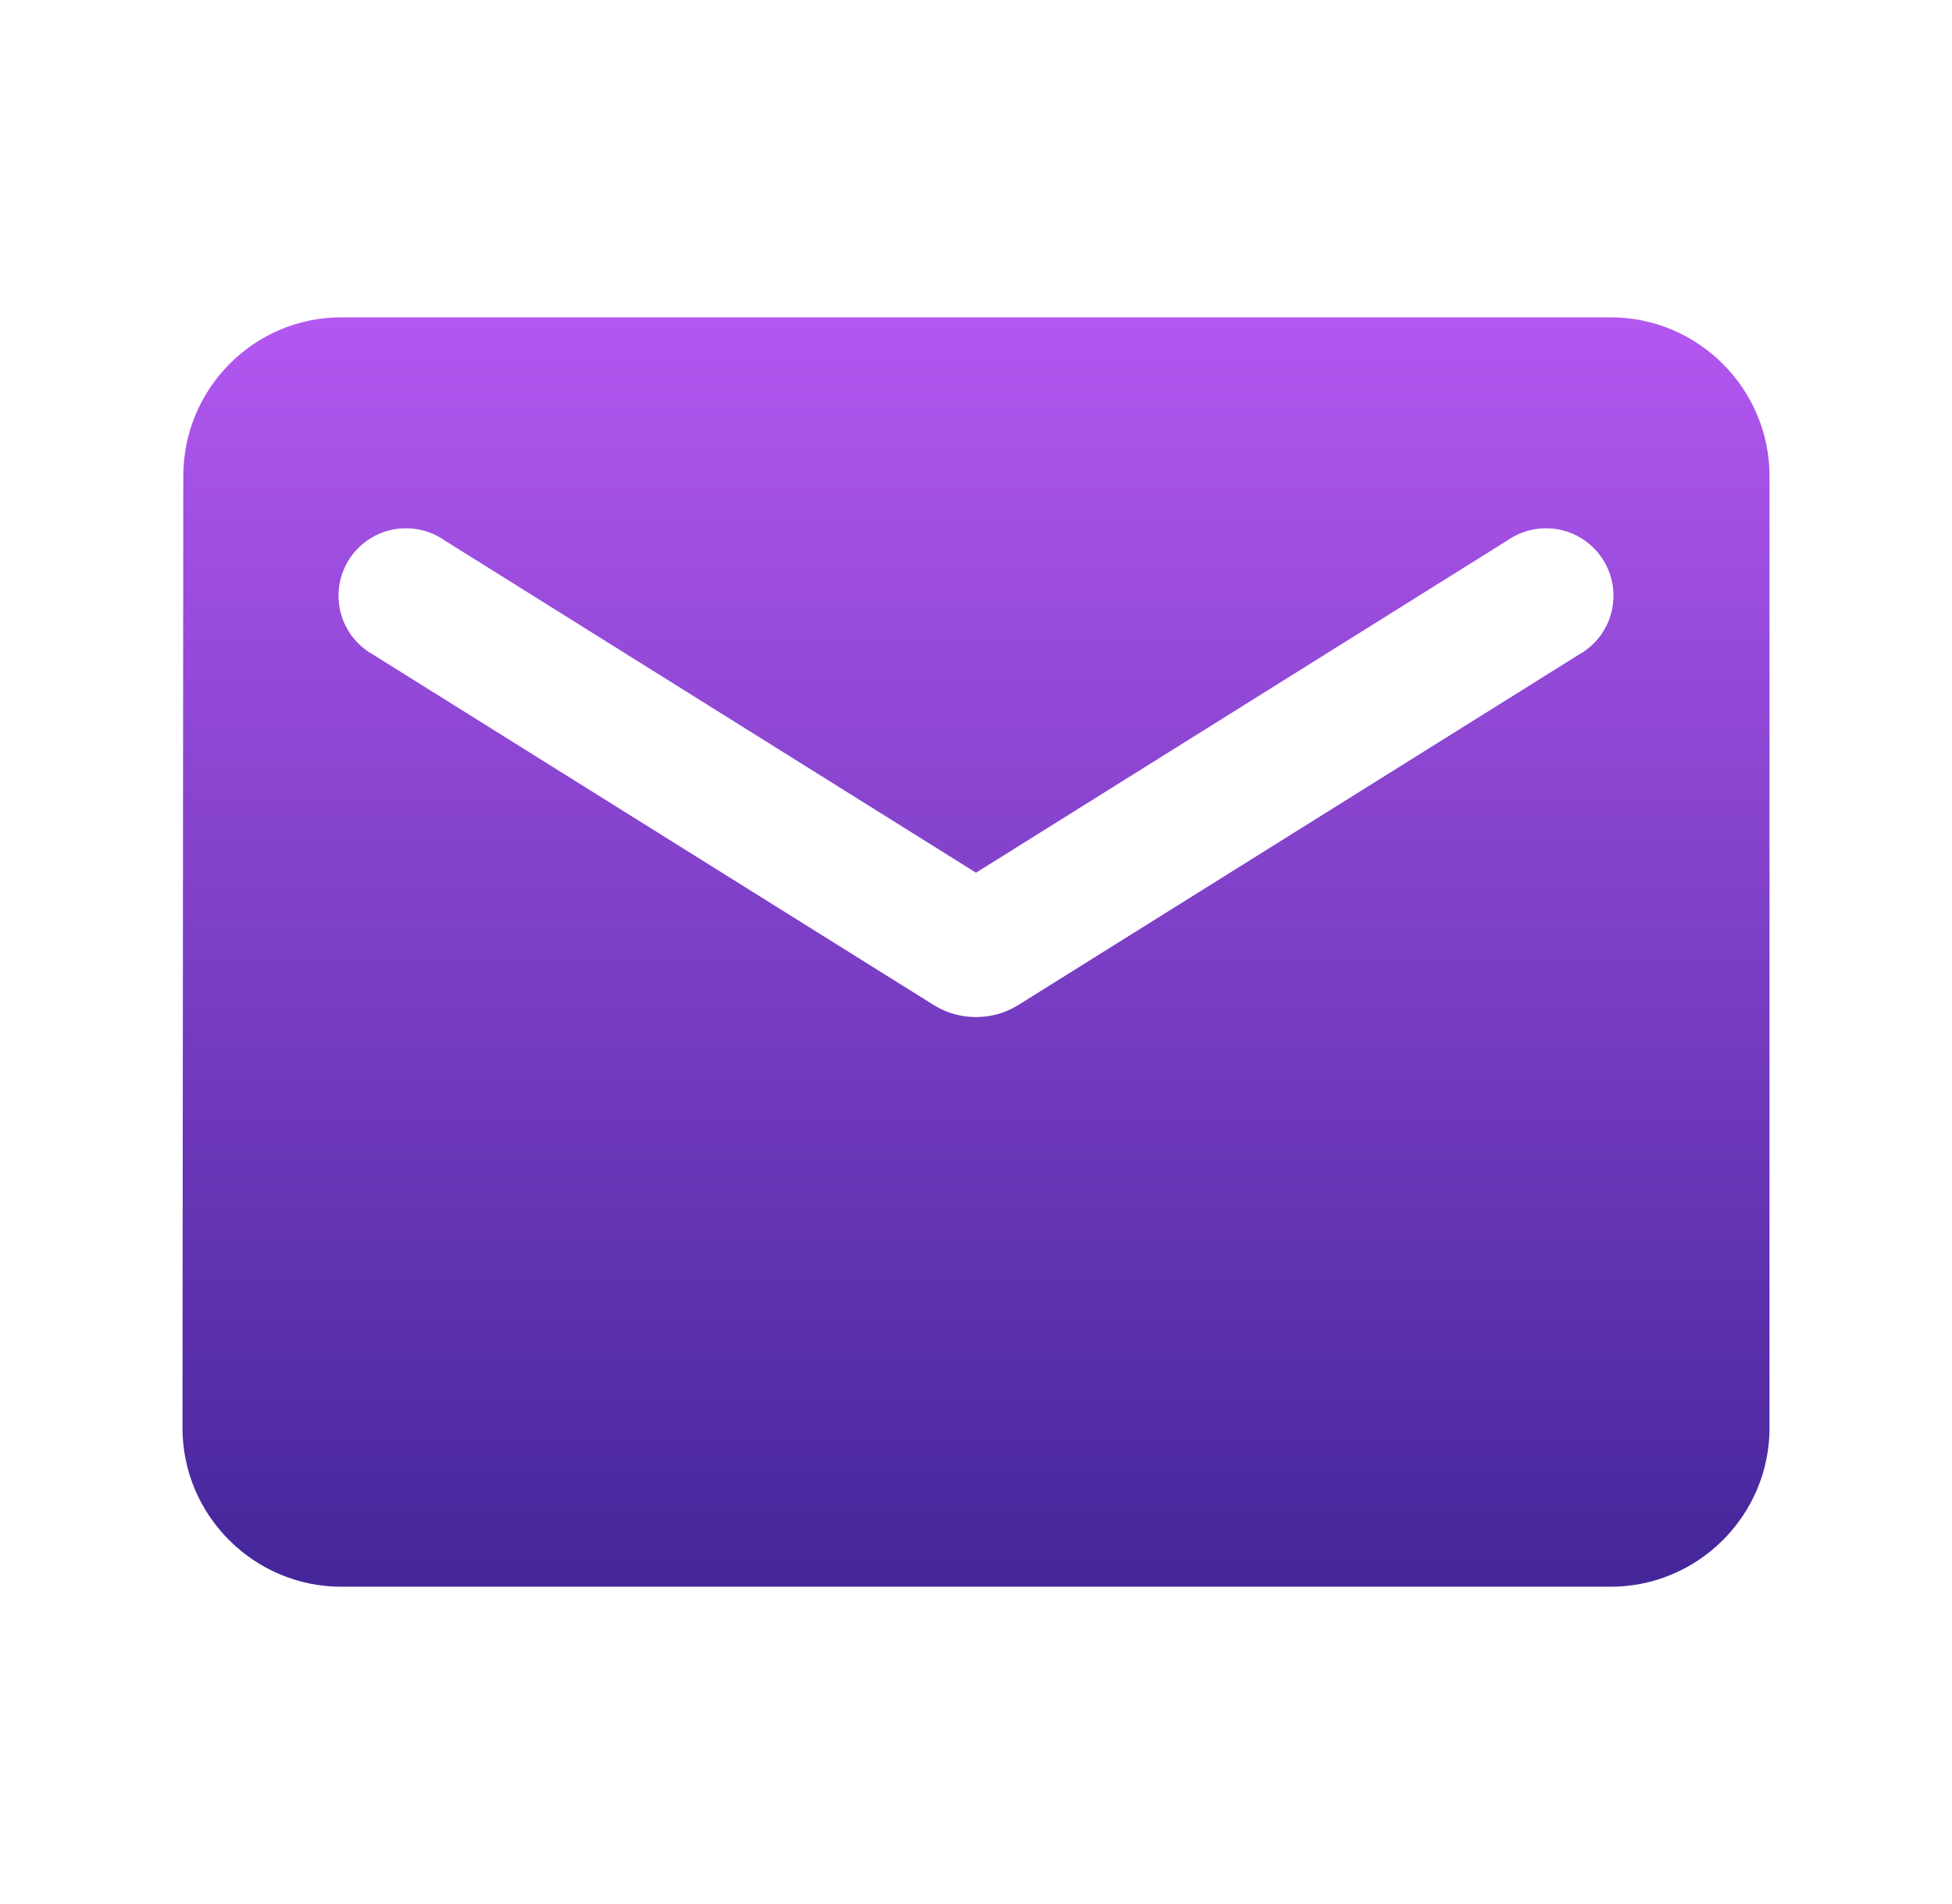 <svg width="41" height="40" viewBox="0 0 41 40" fill="none" xmlns="http://www.w3.org/2000/svg">
<g id="ic:round-email">
<path id="Vector" d="M33.833 6.667H7.167C5.333 6.667 3.85 8.167 3.85 10L3.833 30C3.833 31.834 5.333 33.334 7.167 33.334H33.833C35.667 33.334 37.167 31.834 37.167 30V10C37.167 8.167 35.667 6.667 33.833 6.667ZM33.167 13.75L21.383 21.117C20.85 21.45 20.15 21.45 19.617 21.117L7.833 13.75C7.666 13.656 7.52 13.53 7.403 13.378C7.286 13.226 7.202 13.052 7.154 12.866C7.107 12.68 7.097 12.487 7.127 12.297C7.156 12.108 7.224 11.927 7.325 11.764C7.427 11.602 7.56 11.461 7.718 11.352C7.875 11.242 8.053 11.166 8.241 11.127C8.428 11.089 8.622 11.089 8.81 11.127C8.998 11.165 9.176 11.241 9.333 11.35L20.5 18.334L31.667 11.35C31.824 11.241 32.002 11.165 32.19 11.127C32.378 11.089 32.571 11.089 32.759 11.127C32.947 11.166 33.125 11.242 33.282 11.352C33.439 11.461 33.573 11.602 33.674 11.764C33.776 11.927 33.844 12.108 33.873 12.297C33.902 12.487 33.893 12.68 33.846 12.866C33.798 13.052 33.714 13.226 33.597 13.378C33.48 13.53 33.334 13.656 33.167 13.75Z" fill="url(#paint0_linear_270_765)"/>
</g>
<defs>
<linearGradient id="paint0_linear_270_765" x1="20.5" y1="6.667" x2="20.5" y2="33.334" gradientUnits="userSpaceOnUse">
<stop stop-color="#B357F0"/>
<stop offset="1" stop-color="#44269A"/>
</linearGradient>
</defs>
</svg>
